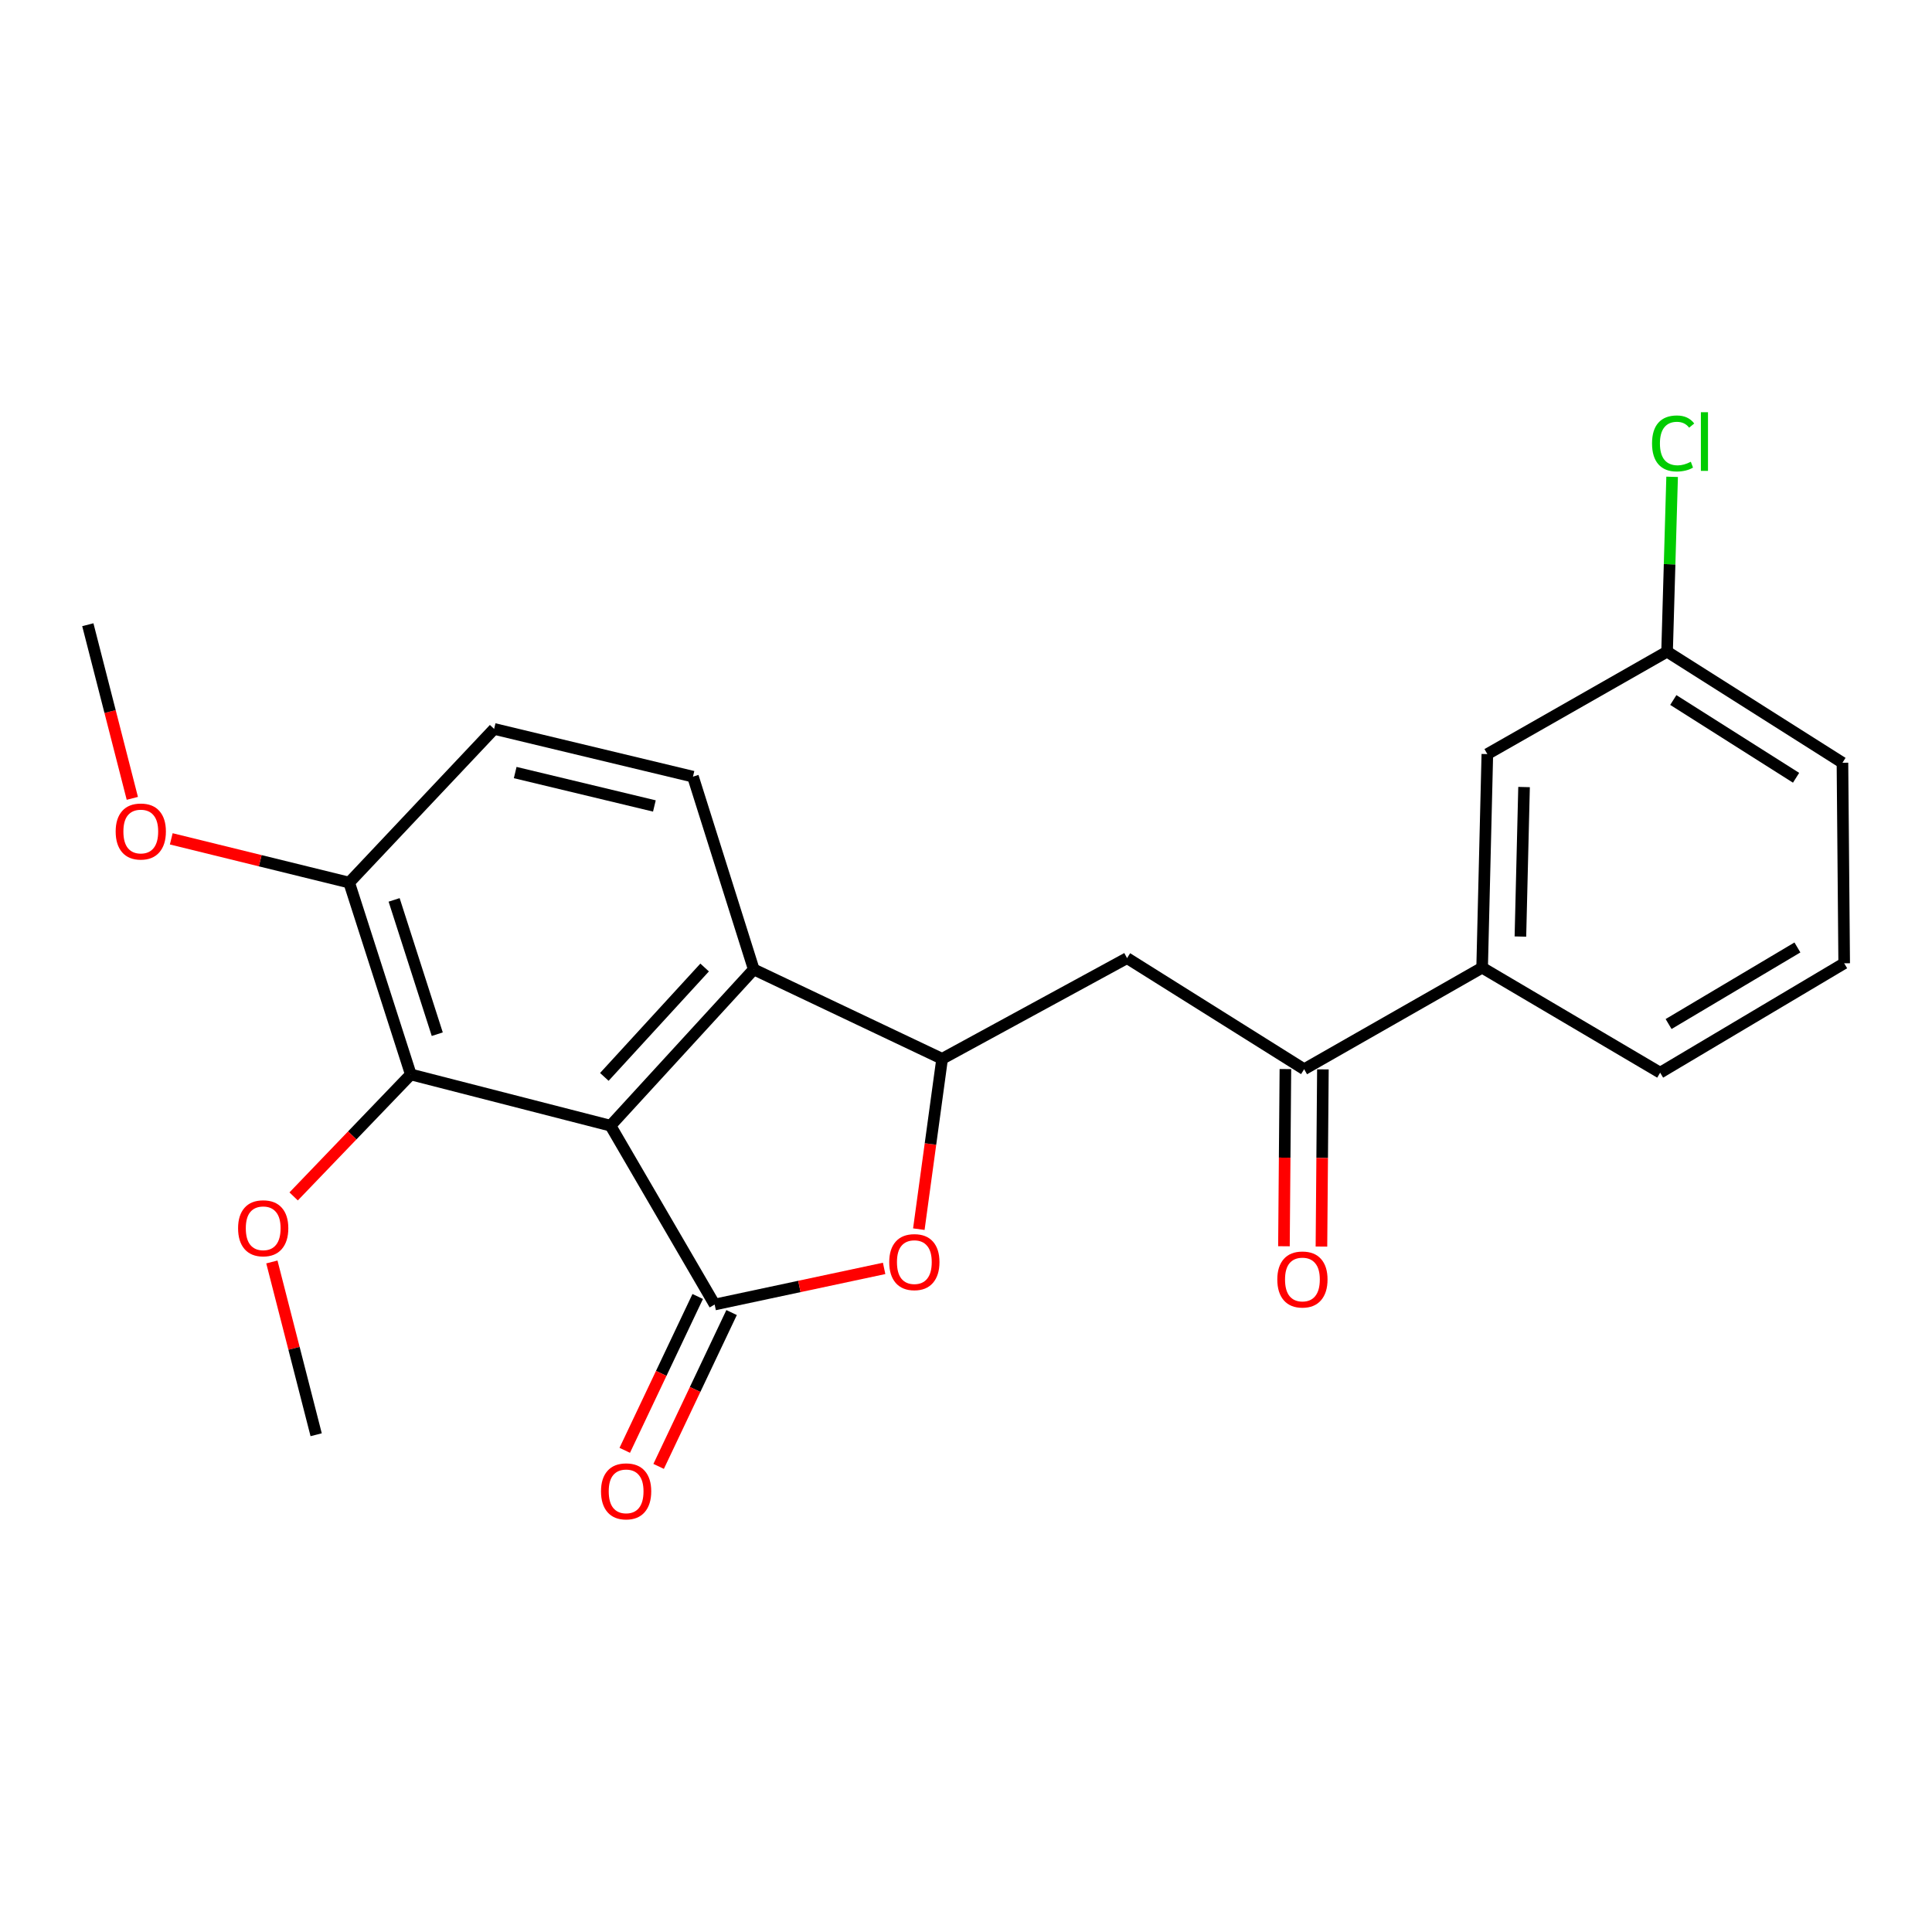 <?xml version='1.0' encoding='iso-8859-1'?>
<svg version='1.1' baseProfile='full'
              xmlns='http://www.w3.org/2000/svg'
                      xmlns:rdkit='http://www.rdkit.org/xml'
                      xmlns:xlink='http://www.w3.org/1999/xlink'
                  xml:space='preserve'
width='1000px' height='1000px' viewBox='0 0 1000 1000'>
<!-- END OF HEADER -->
<rect style='opacity:1.0;fill:#FFFFFF;stroke:none' width='1000' height='1000' x='0' y='0'> </rect>
<path class='bond-0' d='M 315.99,582.651 L 369.903,675.217' style='fill:none;fill-rule:evenodd;stroke:#000000;stroke-width:6px;stroke-linecap:butt;stroke-linejoin:miter;stroke-opacity:1' />
<path class='bond-3' d='M 315.99,582.651 L 390.146,501.765' style='fill:none;fill-rule:evenodd;stroke:#000000;stroke-width:6px;stroke-linecap:butt;stroke-linejoin:miter;stroke-opacity:1' />
<path class='bond-3' d='M 312.805,557.4 L 364.714,500.78' style='fill:none;fill-rule:evenodd;stroke:#000000;stroke-width:6px;stroke-linecap:butt;stroke-linejoin:miter;stroke-opacity:1' />
<path class='bond-4' d='M 315.99,582.651 L 212.629,556.131' style='fill:none;fill-rule:evenodd;stroke:#000000;stroke-width:6px;stroke-linecap:butt;stroke-linejoin:miter;stroke-opacity:1' />
<path class='bond-1' d='M 369.903,675.217 L 413.763,665.867' style='fill:none;fill-rule:evenodd;stroke:#000000;stroke-width:6px;stroke-linecap:butt;stroke-linejoin:miter;stroke-opacity:1' />
<path class='bond-1' d='M 413.763,665.867 L 457.622,656.518' style='fill:none;fill-rule:evenodd;stroke:#FF0000;stroke-width:6px;stroke-linecap:butt;stroke-linejoin:miter;stroke-opacity:1' />
<path class='bond-9' d='M 361.133,671.058 L 342.251,710.871' style='fill:none;fill-rule:evenodd;stroke:#000000;stroke-width:6px;stroke-linecap:butt;stroke-linejoin:miter;stroke-opacity:1' />
<path class='bond-9' d='M 342.251,710.871 L 323.368,750.685' style='fill:none;fill-rule:evenodd;stroke:#FF0000;stroke-width:6px;stroke-linecap:butt;stroke-linejoin:miter;stroke-opacity:1' />
<path class='bond-9' d='M 378.673,679.376 L 359.791,719.19' style='fill:none;fill-rule:evenodd;stroke:#000000;stroke-width:6px;stroke-linecap:butt;stroke-linejoin:miter;stroke-opacity:1' />
<path class='bond-9' d='M 359.791,719.19 L 340.908,759.003' style='fill:none;fill-rule:evenodd;stroke:#FF0000;stroke-width:6px;stroke-linecap:butt;stroke-linejoin:miter;stroke-opacity:1' />
<path class='bond-23' d='M 475.585,636.211 L 481.613,592.127' style='fill:none;fill-rule:evenodd;stroke:#FF0000;stroke-width:6px;stroke-linecap:butt;stroke-linejoin:miter;stroke-opacity:1' />
<path class='bond-23' d='M 481.613,592.127 L 487.641,548.043' style='fill:none;fill-rule:evenodd;stroke:#000000;stroke-width:6px;stroke-linecap:butt;stroke-linejoin:miter;stroke-opacity:1' />
<path class='bond-2' d='M 487.641,548.043 L 390.146,501.765' style='fill:none;fill-rule:evenodd;stroke:#000000;stroke-width:6px;stroke-linecap:butt;stroke-linejoin:miter;stroke-opacity:1' />
<path class='bond-5' d='M 487.641,548.043 L 583.366,495.92' style='fill:none;fill-rule:evenodd;stroke:#000000;stroke-width:6px;stroke-linecap:butt;stroke-linejoin:miter;stroke-opacity:1' />
<path class='bond-7' d='M 390.146,501.765 L 358.676,401.996' style='fill:none;fill-rule:evenodd;stroke:#000000;stroke-width:6px;stroke-linecap:butt;stroke-linejoin:miter;stroke-opacity:1' />
<path class='bond-10' d='M 212.629,556.131 L 180.728,456.825' style='fill:none;fill-rule:evenodd;stroke:#000000;stroke-width:6px;stroke-linecap:butt;stroke-linejoin:miter;stroke-opacity:1' />
<path class='bond-10' d='M 226.326,535.298 L 203.995,465.784' style='fill:none;fill-rule:evenodd;stroke:#000000;stroke-width:6px;stroke-linecap:butt;stroke-linejoin:miter;stroke-opacity:1' />
<path class='bond-14' d='M 212.629,556.131 L 182.308,587.698' style='fill:none;fill-rule:evenodd;stroke:#000000;stroke-width:6px;stroke-linecap:butt;stroke-linejoin:miter;stroke-opacity:1' />
<path class='bond-14' d='M 182.308,587.698 L 151.987,619.265' style='fill:none;fill-rule:evenodd;stroke:#FF0000;stroke-width:6px;stroke-linecap:butt;stroke-linejoin:miter;stroke-opacity:1' />
<path class='bond-6' d='M 583.366,495.92 L 675.026,553.425' style='fill:none;fill-rule:evenodd;stroke:#000000;stroke-width:6px;stroke-linecap:butt;stroke-linejoin:miter;stroke-opacity:1' />
<path class='bond-8' d='M 675.026,553.425 L 767.149,500.87' style='fill:none;fill-rule:evenodd;stroke:#000000;stroke-width:6px;stroke-linecap:butt;stroke-linejoin:miter;stroke-opacity:1' />
<path class='bond-12' d='M 665.32,553.345 L 664.943,599.202' style='fill:none;fill-rule:evenodd;stroke:#000000;stroke-width:6px;stroke-linecap:butt;stroke-linejoin:miter;stroke-opacity:1' />
<path class='bond-12' d='M 664.943,599.202 L 664.565,645.059' style='fill:none;fill-rule:evenodd;stroke:#FF0000;stroke-width:6px;stroke-linecap:butt;stroke-linejoin:miter;stroke-opacity:1' />
<path class='bond-12' d='M 684.732,553.504 L 684.354,599.362' style='fill:none;fill-rule:evenodd;stroke:#000000;stroke-width:6px;stroke-linecap:butt;stroke-linejoin:miter;stroke-opacity:1' />
<path class='bond-12' d='M 684.354,599.362 L 683.977,645.219' style='fill:none;fill-rule:evenodd;stroke:#FF0000;stroke-width:6px;stroke-linecap:butt;stroke-linejoin:miter;stroke-opacity:1' />
<path class='bond-24' d='M 358.676,401.996 L 255.757,377.288' style='fill:none;fill-rule:evenodd;stroke:#000000;stroke-width:6px;stroke-linecap:butt;stroke-linejoin:miter;stroke-opacity:1' />
<path class='bond-24' d='M 338.707,417.166 L 266.664,399.87' style='fill:none;fill-rule:evenodd;stroke:#000000;stroke-width:6px;stroke-linecap:butt;stroke-linejoin:miter;stroke-opacity:1' />
<path class='bond-11' d='M 767.149,500.87 L 769.846,390.316' style='fill:none;fill-rule:evenodd;stroke:#000000;stroke-width:6px;stroke-linecap:butt;stroke-linejoin:miter;stroke-opacity:1' />
<path class='bond-11' d='M 786.961,484.76 L 788.848,407.372' style='fill:none;fill-rule:evenodd;stroke:#000000;stroke-width:6px;stroke-linecap:butt;stroke-linejoin:miter;stroke-opacity:1' />
<path class='bond-18' d='M 767.149,500.87 L 859.294,555.215' style='fill:none;fill-rule:evenodd;stroke:#000000;stroke-width:6px;stroke-linecap:butt;stroke-linejoin:miter;stroke-opacity:1' />
<path class='bond-13' d='M 180.728,456.825 L 255.757,377.288' style='fill:none;fill-rule:evenodd;stroke:#000000;stroke-width:6px;stroke-linecap:butt;stroke-linejoin:miter;stroke-opacity:1' />
<path class='bond-17' d='M 180.728,456.825 L 134.687,445.505' style='fill:none;fill-rule:evenodd;stroke:#000000;stroke-width:6px;stroke-linecap:butt;stroke-linejoin:miter;stroke-opacity:1' />
<path class='bond-17' d='M 134.687,445.505 L 88.646,434.185' style='fill:none;fill-rule:evenodd;stroke:#FF0000;stroke-width:6px;stroke-linecap:butt;stroke-linejoin:miter;stroke-opacity:1' />
<path class='bond-15' d='M 769.846,390.316 L 862.875,337.298' style='fill:none;fill-rule:evenodd;stroke:#000000;stroke-width:6px;stroke-linecap:butt;stroke-linejoin:miter;stroke-opacity:1' />
<path class='bond-21' d='M 140.721,653.189 L 152.183,697.905' style='fill:none;fill-rule:evenodd;stroke:#FF0000;stroke-width:6px;stroke-linecap:butt;stroke-linejoin:miter;stroke-opacity:1' />
<path class='bond-21' d='M 152.183,697.905 L 163.645,742.622' style='fill:none;fill-rule:evenodd;stroke:#000000;stroke-width:6px;stroke-linecap:butt;stroke-linejoin:miter;stroke-opacity:1' />
<path class='bond-16' d='M 862.875,337.298 L 864.181,292.051' style='fill:none;fill-rule:evenodd;stroke:#000000;stroke-width:6px;stroke-linecap:butt;stroke-linejoin:miter;stroke-opacity:1' />
<path class='bond-16' d='M 864.181,292.051 L 865.486,246.804' style='fill:none;fill-rule:evenodd;stroke:#00CC00;stroke-width:6px;stroke-linecap:butt;stroke-linejoin:miter;stroke-opacity:1' />
<path class='bond-25' d='M 862.875,337.298 L 953.65,394.802' style='fill:none;fill-rule:evenodd;stroke:#000000;stroke-width:6px;stroke-linecap:butt;stroke-linejoin:miter;stroke-opacity:1' />
<path class='bond-25' d='M 866.103,362.323 L 929.646,402.576' style='fill:none;fill-rule:evenodd;stroke:#000000;stroke-width:6px;stroke-linecap:butt;stroke-linejoin:miter;stroke-opacity:1' />
<path class='bond-22' d='M 68.491,413.225 L 56.973,368.289' style='fill:none;fill-rule:evenodd;stroke:#FF0000;stroke-width:6px;stroke-linecap:butt;stroke-linejoin:miter;stroke-opacity:1' />
<path class='bond-22' d='M 56.973,368.289 L 45.455,323.353' style='fill:none;fill-rule:evenodd;stroke:#000000;stroke-width:6px;stroke-linecap:butt;stroke-linejoin:miter;stroke-opacity:1' />
<path class='bond-19' d='M 859.294,555.215 L 954.545,498.595' style='fill:none;fill-rule:evenodd;stroke:#000000;stroke-width:6px;stroke-linecap:butt;stroke-linejoin:miter;stroke-opacity:1' />
<path class='bond-19' d='M 863.663,530.035 L 930.339,490.401' style='fill:none;fill-rule:evenodd;stroke:#000000;stroke-width:6px;stroke-linecap:butt;stroke-linejoin:miter;stroke-opacity:1' />
<path class='bond-20' d='M 954.545,498.595 L 953.65,394.802' style='fill:none;fill-rule:evenodd;stroke:#000000;stroke-width:6px;stroke-linecap:butt;stroke-linejoin:miter;stroke-opacity:1' />
<path  class='atom-2' d='M 460.265 653.264
Q 460.265 646.464, 463.625 642.664
Q 466.985 638.864, 473.265 638.864
Q 479.545 638.864, 482.905 642.664
Q 486.265 646.464, 486.265 653.264
Q 486.265 660.144, 482.865 664.064
Q 479.465 667.944, 473.265 667.944
Q 467.025 667.944, 463.625 664.064
Q 460.265 660.184, 460.265 653.264
M 473.265 664.744
Q 477.585 664.744, 479.905 661.864
Q 482.265 658.944, 482.265 653.264
Q 482.265 647.704, 479.905 644.904
Q 477.585 642.064, 473.265 642.064
Q 468.945 642.064, 466.585 644.864
Q 464.265 647.664, 464.265 653.264
Q 464.265 658.984, 466.585 661.864
Q 468.945 664.744, 473.265 664.744
' fill='#FF0000'/>
<path  class='atom-10' d='M 311.079 771.918
Q 311.079 765.118, 314.439 761.318
Q 317.799 757.518, 324.079 757.518
Q 330.359 757.518, 333.719 761.318
Q 337.079 765.118, 337.079 771.918
Q 337.079 778.798, 333.679 782.718
Q 330.279 786.598, 324.079 786.598
Q 317.839 786.598, 314.439 782.718
Q 311.079 778.838, 311.079 771.918
M 324.079 783.398
Q 328.399 783.398, 330.719 780.518
Q 333.079 777.598, 333.079 771.918
Q 333.079 766.358, 330.719 763.558
Q 328.399 760.718, 324.079 760.718
Q 319.759 760.718, 317.399 763.518
Q 315.079 766.318, 315.079 771.918
Q 315.079 777.638, 317.399 780.518
Q 319.759 783.398, 324.079 783.398
' fill='#FF0000'/>
<path  class='atom-13' d='M 661.131 662.258
Q 661.131 655.458, 664.491 651.658
Q 667.851 647.858, 674.131 647.858
Q 680.411 647.858, 683.771 651.658
Q 687.131 655.458, 687.131 662.258
Q 687.131 669.138, 683.731 673.058
Q 680.331 676.938, 674.131 676.938
Q 667.891 676.938, 664.491 673.058
Q 661.131 669.178, 661.131 662.258
M 674.131 673.738
Q 678.451 673.738, 680.771 670.858
Q 683.131 667.938, 683.131 662.258
Q 683.131 656.698, 680.771 653.898
Q 678.451 651.058, 674.131 651.058
Q 669.811 651.058, 667.451 653.858
Q 665.131 656.658, 665.131 662.258
Q 665.131 667.978, 667.451 670.858
Q 669.811 673.738, 674.131 673.738
' fill='#FF0000'/>
<path  class='atom-15' d='M 123.23 635.749
Q 123.23 628.949, 126.59 625.149
Q 129.95 621.349, 136.23 621.349
Q 142.51 621.349, 145.87 625.149
Q 149.23 628.949, 149.23 635.749
Q 149.23 642.629, 145.83 646.549
Q 142.43 650.429, 136.23 650.429
Q 129.99 650.429, 126.59 646.549
Q 123.23 642.669, 123.23 635.749
M 136.23 647.229
Q 140.55 647.229, 142.87 644.349
Q 145.23 641.429, 145.23 635.749
Q 145.23 630.189, 142.87 627.389
Q 140.55 624.549, 136.23 624.549
Q 131.91 624.549, 129.55 627.349
Q 127.23 630.149, 127.23 635.749
Q 127.23 641.469, 129.55 644.349
Q 131.91 647.229, 136.23 647.229
' fill='#FF0000'/>
<path  class='atom-17' d='M 855.093 229.524
Q 855.093 222.484, 858.373 218.804
Q 861.693 215.084, 867.973 215.084
Q 873.813 215.084, 876.933 219.204
L 874.293 221.364
Q 872.013 218.364, 867.973 218.364
Q 863.693 218.364, 861.413 221.244
Q 859.173 224.084, 859.173 229.524
Q 859.173 235.124, 861.493 238.004
Q 863.853 240.884, 868.413 240.884
Q 871.533 240.884, 875.173 239.004
L 876.293 242.004
Q 874.813 242.964, 872.573 243.524
Q 870.333 244.084, 867.853 244.084
Q 861.693 244.084, 858.373 240.324
Q 855.093 236.564, 855.093 229.524
' fill='#00CC00'/>
<path  class='atom-17' d='M 880.373 213.364
L 884.053 213.364
L 884.053 243.724
L 880.373 243.724
L 880.373 213.364
' fill='#00CC00'/>
<path  class='atom-18' d='M 59.869 430.386
Q 59.869 423.586, 63.229 419.786
Q 66.589 415.986, 72.869 415.986
Q 79.149 415.986, 82.509 419.786
Q 85.869 423.586, 85.869 430.386
Q 85.869 437.266, 82.469 441.186
Q 79.069 445.066, 72.869 445.066
Q 66.629 445.066, 63.229 441.186
Q 59.869 437.306, 59.869 430.386
M 72.869 441.866
Q 77.189 441.866, 79.509 438.986
Q 81.869 436.066, 81.869 430.386
Q 81.869 424.826, 79.509 422.026
Q 77.189 419.186, 72.869 419.186
Q 68.549 419.186, 66.189 421.986
Q 63.869 424.786, 63.869 430.386
Q 63.869 436.106, 66.189 438.986
Q 68.549 441.866, 72.869 441.866
' fill='#FF0000'/>
</svg>
